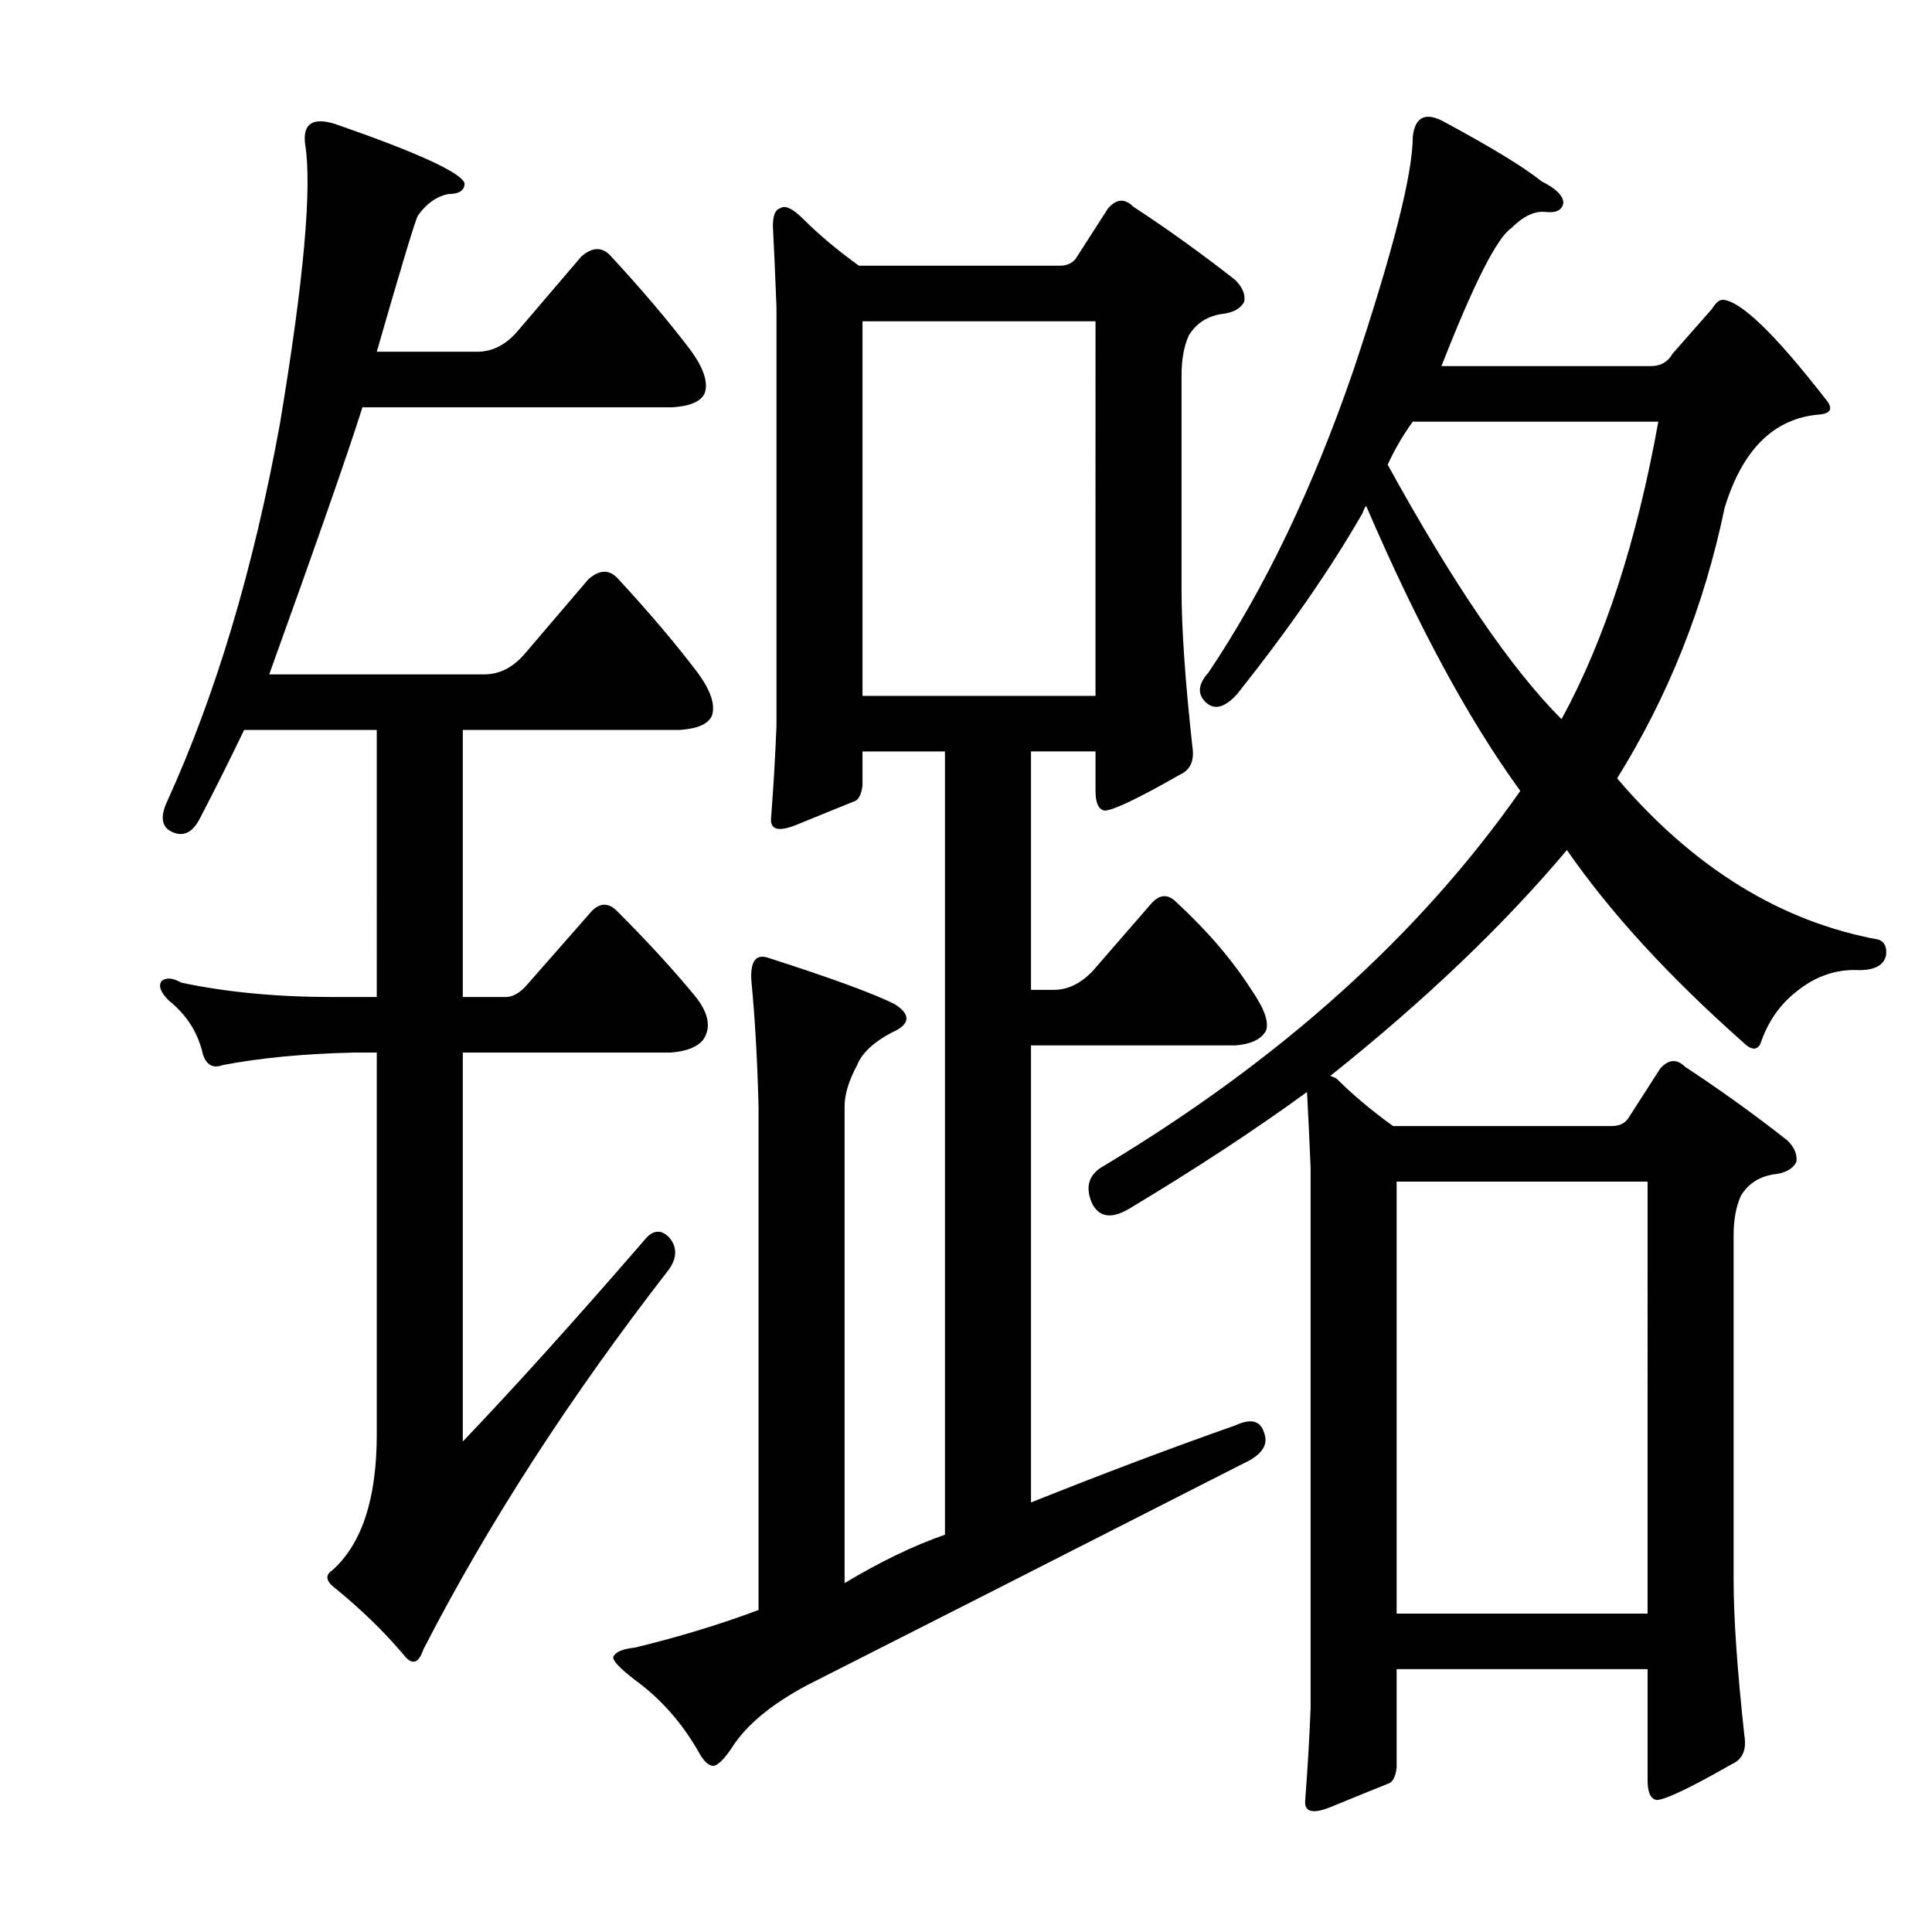 <?xml version="1.0" encoding="utf-8"?>
<!-- Generator: Adobe Illustrator 16.0.0, SVG Export Plug-In . SVG Version: 6.00 Build 0)  -->
<!DOCTYPE svg PUBLIC "-//W3C//DTD SVG 1.1//EN" "http://www.w3.org/Graphics/SVG/1.1/DTD/svg11.dtd">
<svg version="1.1" id="图层_1" xmlns="http://www.w3.org/2000/svg" xmlns:xlink="http://www.w3.org/1999/xlink" x="0px" y="0px"
	 width="1000px" height="1000px" viewBox="0 0 1000 1000" enable-background="new 0 0 1000 1000" xml:space="preserve">
<path d="M333.248,642.221c4.319-5.566,8.654-6.175,12.988-1.855c4.319,4.958,4.319,10.524,0,16.699
	c-51.345,66.188-93.701,131.738-127.1,196.68c-2.479,7.422-5.886,8.35-10.205,2.783c-9.9-11.756-21.657-23.193-35.254-34.326
	c-4.958-3.711-5.566-6.799-1.855-9.277c15.452-13.597,23.193-37.109,23.193-70.508V544.809h-12.061
	c-25.977,0.623-48.562,2.783-67.725,6.494c-4.958,1.855-8.35,0-10.205-5.566c-2.479-11.133-8.35-20.41-17.627-27.832
	c-4.334-4.319-5.566-7.727-3.711-10.205c2.464-1.855,5.871-1.536,10.205,0.928c23.498,4.958,49.475,7.422,77.93,7.422h23.193
	V377.816h-68.652c-7.422,15.467-15.163,30.935-23.193,46.387c-3.711,6.813-8.35,8.973-13.916,6.494
	c-5.566-2.464-6.494-7.727-2.783-15.771c25.354-55.664,44.836-120.91,58.447-195.752c12.365-74.219,16.699-122.461,12.988-144.727
	c-1.247-10.51,4.016-13.916,15.771-10.205c42.676,14.844,64.941,25.049,66.797,30.615c0,3.711-2.783,5.566-8.35,5.566
	c-6.189,1.247-11.452,4.958-15.771,11.133c-1.247,1.855-8.35,25.368-21.338,70.508h51.953c8.03,0,15.148-3.711,21.338-11.133
	l32.471-38.037c5.566-4.943,10.51-5.247,14.844-0.928c16.076,17.322,29.992,33.718,41.748,49.17
	c6.799,9.277,9.277,16.699,7.422,22.266c-1.855,4.334-7.422,6.813-16.699,7.422H187.594c-7.422,23.513-23.513,69.58-48.242,138.232
	H250.68c8.03,0,15.148-3.711,21.338-11.133l32.471-38.037c5.566-4.943,10.51-5.247,14.844-0.928
	c16.076,17.322,29.992,33.718,41.748,49.17c6.799,9.277,9.277,16.699,7.422,22.266c-1.855,4.334-7.422,6.813-16.699,7.422H239.547
	v138.232h22.266c3.711,0,7.422-2.16,11.133-6.494l33.398-38.037c4.319-4.319,8.654-4.319,12.988,0
	c16.076,16.091,29.688,30.935,40.82,44.531c6.799,8.669,8.03,16.091,3.711,22.266c-3.103,3.711-8.669,5.886-16.699,6.494H239.547
	v201.318C266.132,718.295,297.371,683.664,333.248,642.221z M392.623,572.641c-0.623-24.121-1.855-45.764-3.711-64.941
	c-0.623-9.886,2.16-13.916,8.35-12.061c32.775,10.524,54.736,18.555,65.869,24.121c8.654,5.566,8.03,10.524-1.855,14.844
	c-9.277,4.958-15.163,10.524-17.627,16.699c-4.334,8.045-6.494,15.163-6.494,21.338v246.777
	c18.555-11.133,35.862-19.482,51.953-25.049v-405.42h-42.676v17.627c-0.623,4.958-2.175,7.741-4.639,8.35
	c-6.189,2.479-16.091,6.494-29.688,12.061c-9.277,3.711-13.611,2.479-12.988-3.711c1.232-16.076,2.16-31.848,2.783-47.314v-217.09
	c-0.623-16.076-1.247-29.992-1.855-41.748c0-5.566,1.232-8.654,3.711-9.277c2.464-1.855,6.494,0,12.061,5.566
	c8.03,8.045,17.627,16.091,28.76,24.121h103.906c3.711,0,6.494-1.232,8.35-3.711l16.699-25.977
	c4.319-4.943,8.654-5.247,12.988-0.928c17.932,11.756,35.559,24.44,52.881,38.037c3.711,3.711,5.247,7.422,4.639,11.133
	c-1.855,3.711-5.886,5.886-12.061,6.494c-7.422,1.247-12.988,4.958-16.699,11.133c-2.479,5.566-3.711,12.38-3.711,20.41v111.328
	c0,19.802,1.855,46.706,5.566,80.713c1.232,7.422-0.928,12.38-6.494,14.844c-21.657,12.38-34.646,18.555-38.965,18.555
	c-3.103-0.608-4.639-4.016-4.639-10.205v-20.41h-33.398v123.389h12.061c6.799,0,13.293-3.088,19.482-9.277l30.615-35.254
	c4.319-4.943,8.654-5.247,12.988-0.928c16.076,14.844,29.064,30.007,38.965,45.459c6.799,9.9,9.277,17.019,7.422,21.338
	c-2.479,4.334-7.741,6.813-15.771,7.422H533.639V777.67c37.109-14.844,72.363-28.137,105.762-39.893
	c8.03-3.711,12.988-2.464,14.844,3.711c2.464,6.189-0.928,11.452-10.205,15.771c-98.34,50.098-173.806,88.439-226.367,115.039
	c-18.555,9.886-31.543,20.715-38.965,32.471c-3.711,5.566-6.813,8.654-9.277,9.277c-2.479,0-4.958-2.175-7.422-6.494
	c-8.669-15.467-19.802-28.151-33.398-38.037c-8.045-6.189-11.756-10.205-11.133-12.061c1.232-2.479,4.943-4.03,11.133-4.639
	c22.874-5.566,44.212-12.061,64.014-19.482V572.641z M446.432,360.189h120.605V166.293H446.432V360.189z M722.896,863.949v51.025
	c-0.623,4.943-2.175,7.727-4.639,8.35c-6.189,2.464-16.091,6.494-29.688,12.061c-9.277,3.711-13.611,2.464-12.988-3.711
	c1.232-16.091,2.16-31.862,2.783-47.314V604.184c-0.623-14.844-1.247-27.832-1.855-38.965
	c-27.224,19.802-57.839,39.893-91.846,60.303c-9.277,5.566-15.771,4.639-19.482-2.783c-3.711-8.654-1.551-15.148,6.494-19.482
	c91.526-55.041,163.281-119.678,215.234-193.896c-26.6-36.486-53.2-85.656-79.785-147.51c-0.623,0.623-1.247,1.855-1.855,3.711
	c-16.699,29.079-38.356,60.303-64.941,93.701c-6.189,6.813-11.452,8.35-15.771,4.639c-4.958-4.319-4.639-9.582,0.928-15.771
	c29.064-43.284,54.113-95.557,75.146-156.787c20.41-61.23,30.615-101.428,30.615-120.605c1.232-10.51,6.799-12.988,16.699-7.422
	c24.121,12.988,40.82,23.193,50.098,30.615c7.422,3.711,11.133,7.422,11.133,11.133c-0.623,3.711-3.711,5.262-9.277,4.639
	c-5.566-0.608-11.452,2.175-17.627,8.35c-7.422,4.958-19.482,28.76-36.182,71.436h108.545c4.943,0,8.654-2.16,11.133-6.494
	l20.41-23.193c1.855-3.088,3.711-4.639,5.566-4.639c9.277,0.623,26.904,17.627,52.881,51.025c4.319,4.958,3.392,7.741-2.783,8.35
	c-23.513,1.855-39.893,17.946-49.17,48.242c-10.524,50.721-29.079,97.412-55.664,140.088
	c39.573,46.387,84.729,74.219,135.449,83.496c3.088,1.247,4.319,4.03,3.711,8.35c-1.247,4.958-5.886,7.422-13.916,7.422
	c-11.756-0.608-22.585,3.103-32.471,11.133c-8.669,6.813-14.844,15.771-18.555,26.904c-1.855,3.711-4.958,3.406-9.277-0.928
	c-38.356-34.007-68.652-67.102-90.918-99.268c-32.79,38.965-73.61,77.93-122.461,116.895c1.855,0.623,3.088,1.247,3.711,1.855
	c8.03,8.045,17.627,16.091,28.76,24.121h113.184c3.711,0,6.494-1.232,8.35-3.711l16.699-25.977
	c4.319-4.943,8.654-5.247,12.988-0.928c17.932,11.756,35.559,24.44,52.881,38.037c3.711,3.711,5.247,7.422,4.639,11.133
	c-1.855,3.711-5.886,5.886-12.061,6.494c-7.422,1.247-12.988,4.958-16.699,11.133c-2.479,5.566-3.711,12.38-3.711,20.41v178.125
	c0,19.787,1.855,46.691,5.566,80.713c1.232,7.422-0.928,12.365-6.494,14.844c-21.657,12.365-34.646,18.555-38.965,18.555
	c-3.103-0.623-4.639-4.03-4.639-10.205v-57.52H722.896z M718.258,240.512c34.007,61.854,64.014,105.762,89.99,131.738
	c22.266-40.82,38.965-92.15,50.098-154.004h-127.1C726.288,225.06,721.969,232.481,718.258,240.512z M722.896,835.189h129.883
	V611.605H722.896V835.189z"/>
</svg>
